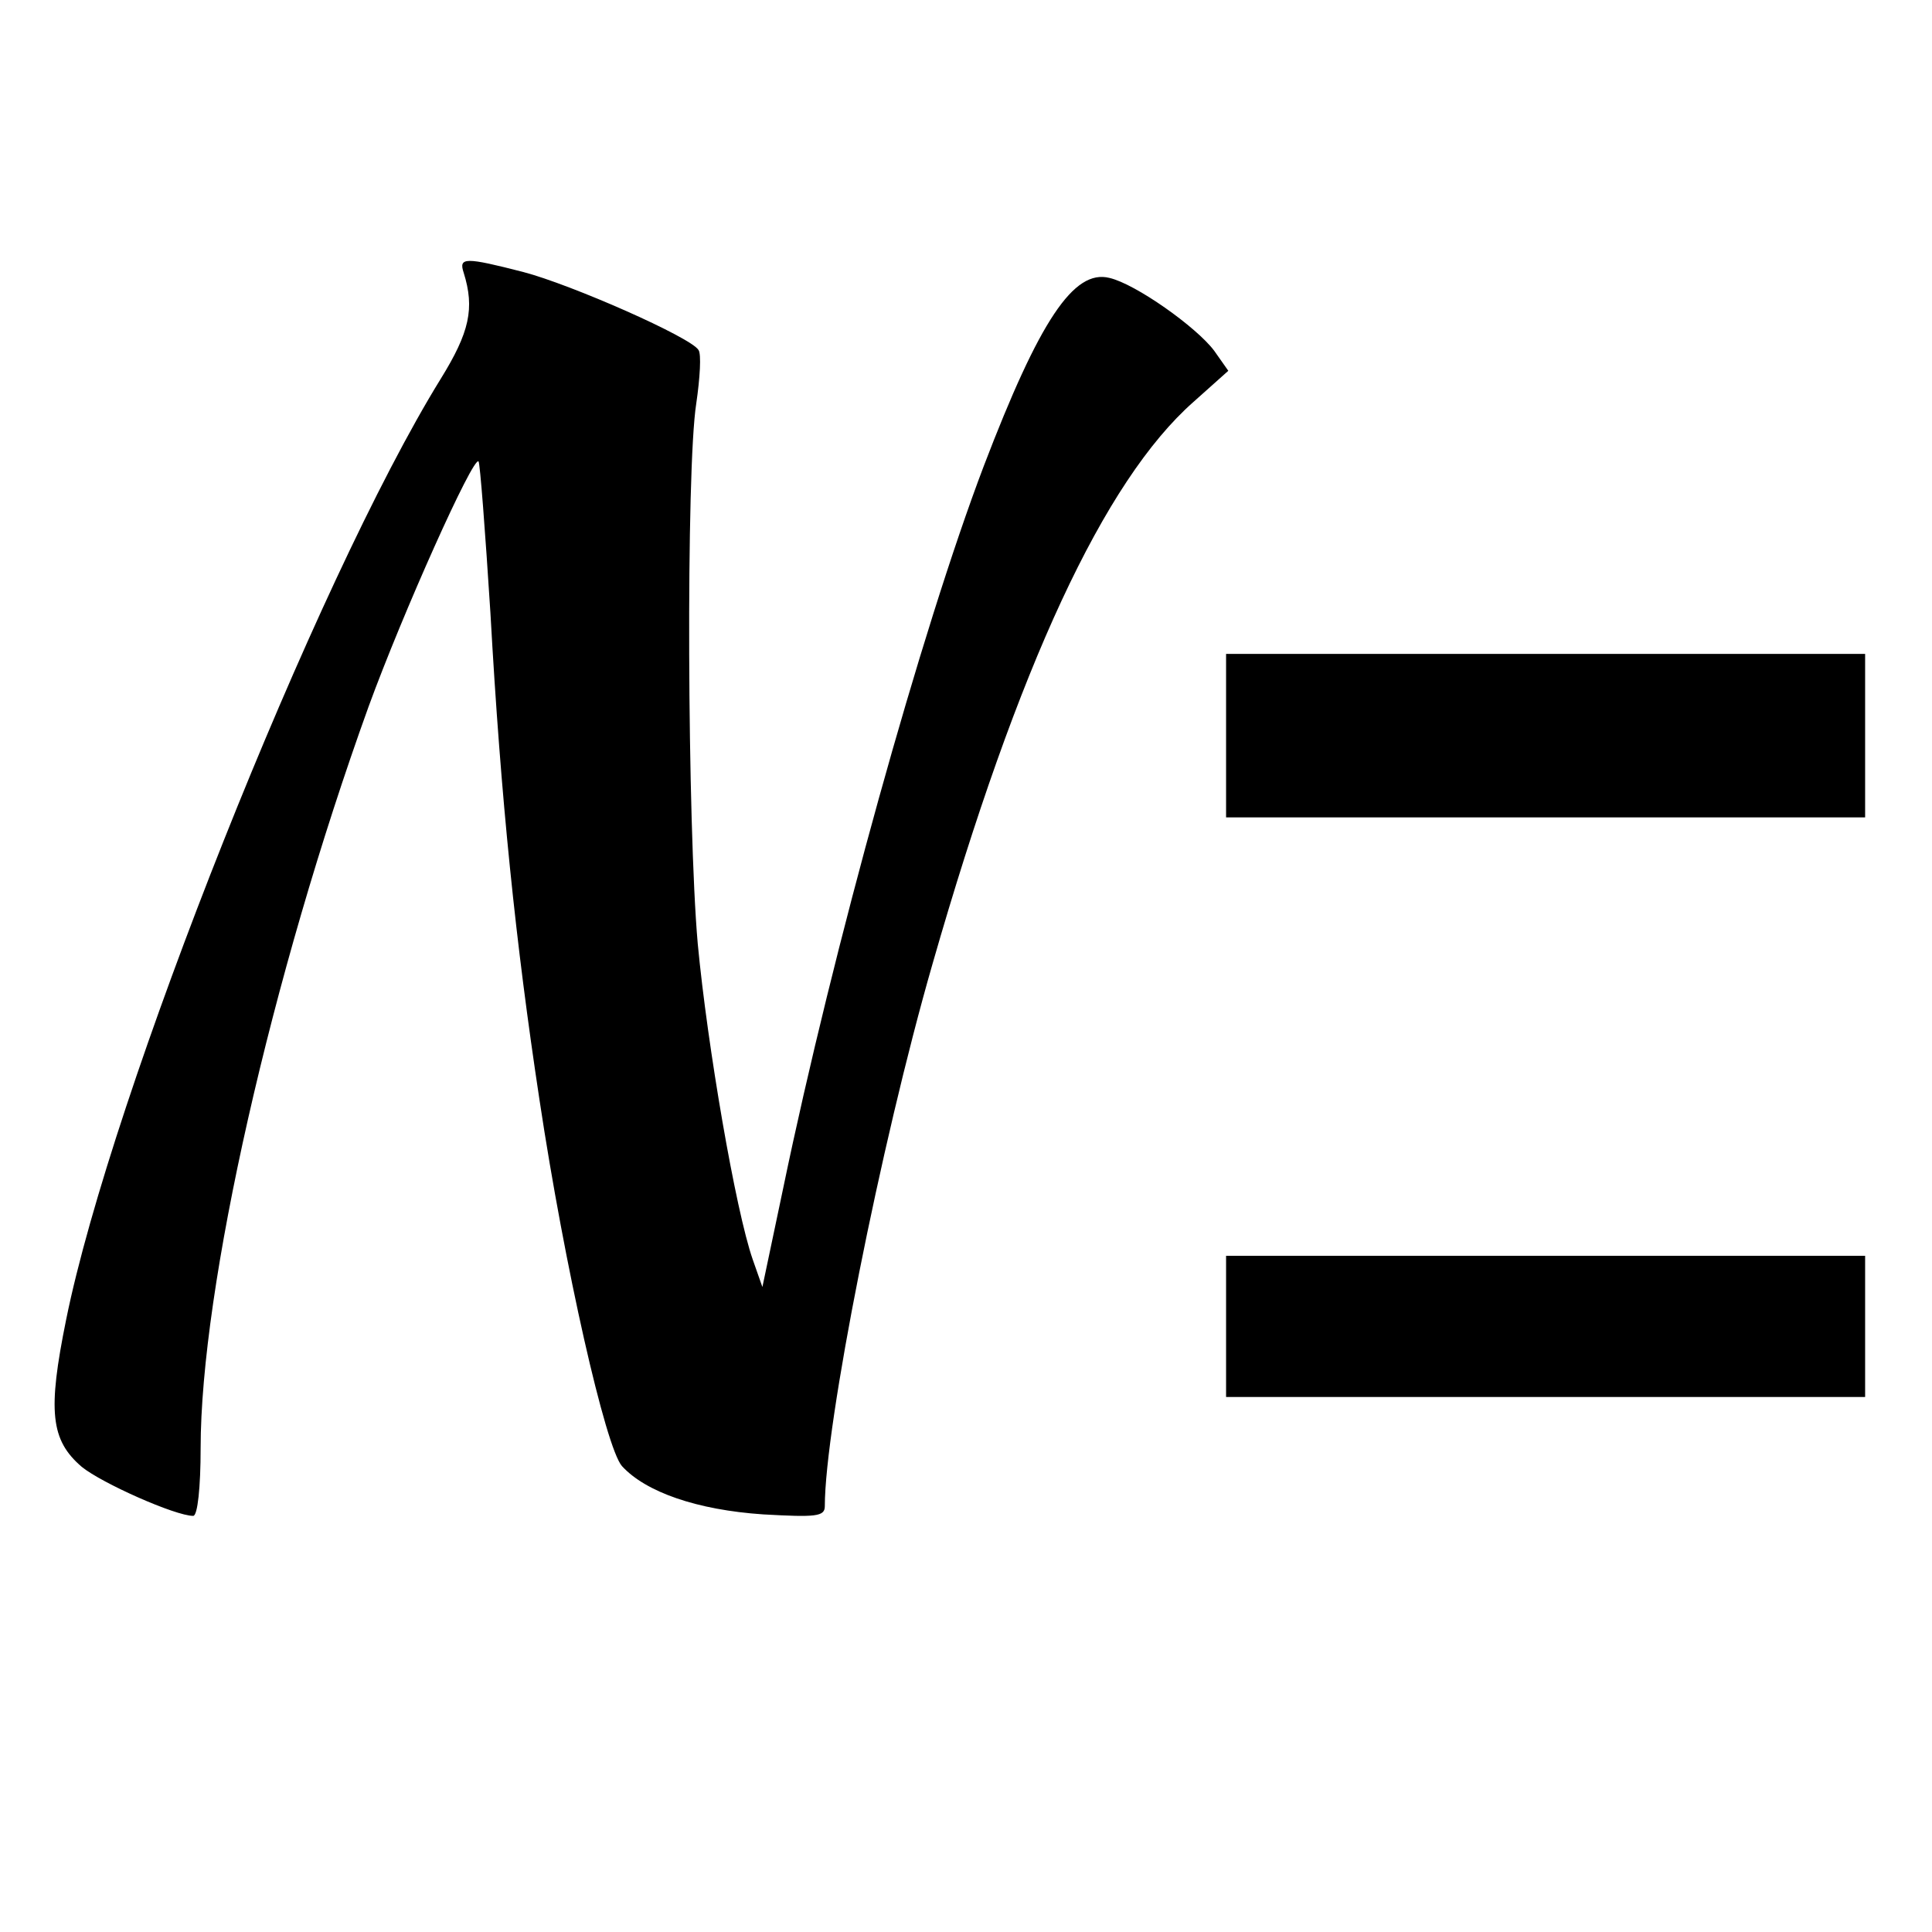 <?xml version="1.0" standalone="no"?>
<!DOCTYPE svg PUBLIC "-//W3C//DTD SVG 20010904//EN"
 "http://www.w3.org/TR/2001/REC-SVG-20010904/DTD/svg10.dtd">
<svg version="1.0" xmlns="http://www.w3.org/2000/svg"
 width="260pt" height="260pt" viewBox="0 0 260 260"
 preserveAspectRatio="xMidYMid meet">
<g transform="translate(0,260) scale(0.1,-0.1)"
fill="#000000" stroke="none">
<path d="M624 2233 c15 -48 8 -80 -31 -143 -168 -272 -443 -964 -504 -1266
-25 -123 -21 -162 21 -198 27 -22 126 -66 150 -66 6 0 10 39 10 91 0 215 95
635 226 998 46 126 141 338 148 330 2 -2 9 -94 16 -204 14 -251 34 -444 66
-655 34 -226 89 -468 111 -493 32 -35 101 -59 190 -65 71 -4 83 -3 83 11 0
108 75 487 145 730 115 401 231 650 351 756 l47 42 -19 27 c-24 32 -106 90
-141 98 -48 12 -94 -57 -169 -253 -84 -221 -203 -649 -270 -972 l-28 -133 -13
37 c-23 66 -61 287 -74 425 -14 159 -16 638 -2 727 5 34 7 67 3 72 -10 17
-171 88 -236 105 -78 20 -87 20 -80 -1z"/>
<path d="M1650 1610 l0 -110 430 0 430 0 0 110 0 110 -430 0 -430 0 0 -110z"/>
<path d="M1650 815 l0 -95 430 0 430 0 0 95 0 95 -430 0 -430 0 0 -95z"/>
</g>
</svg>
